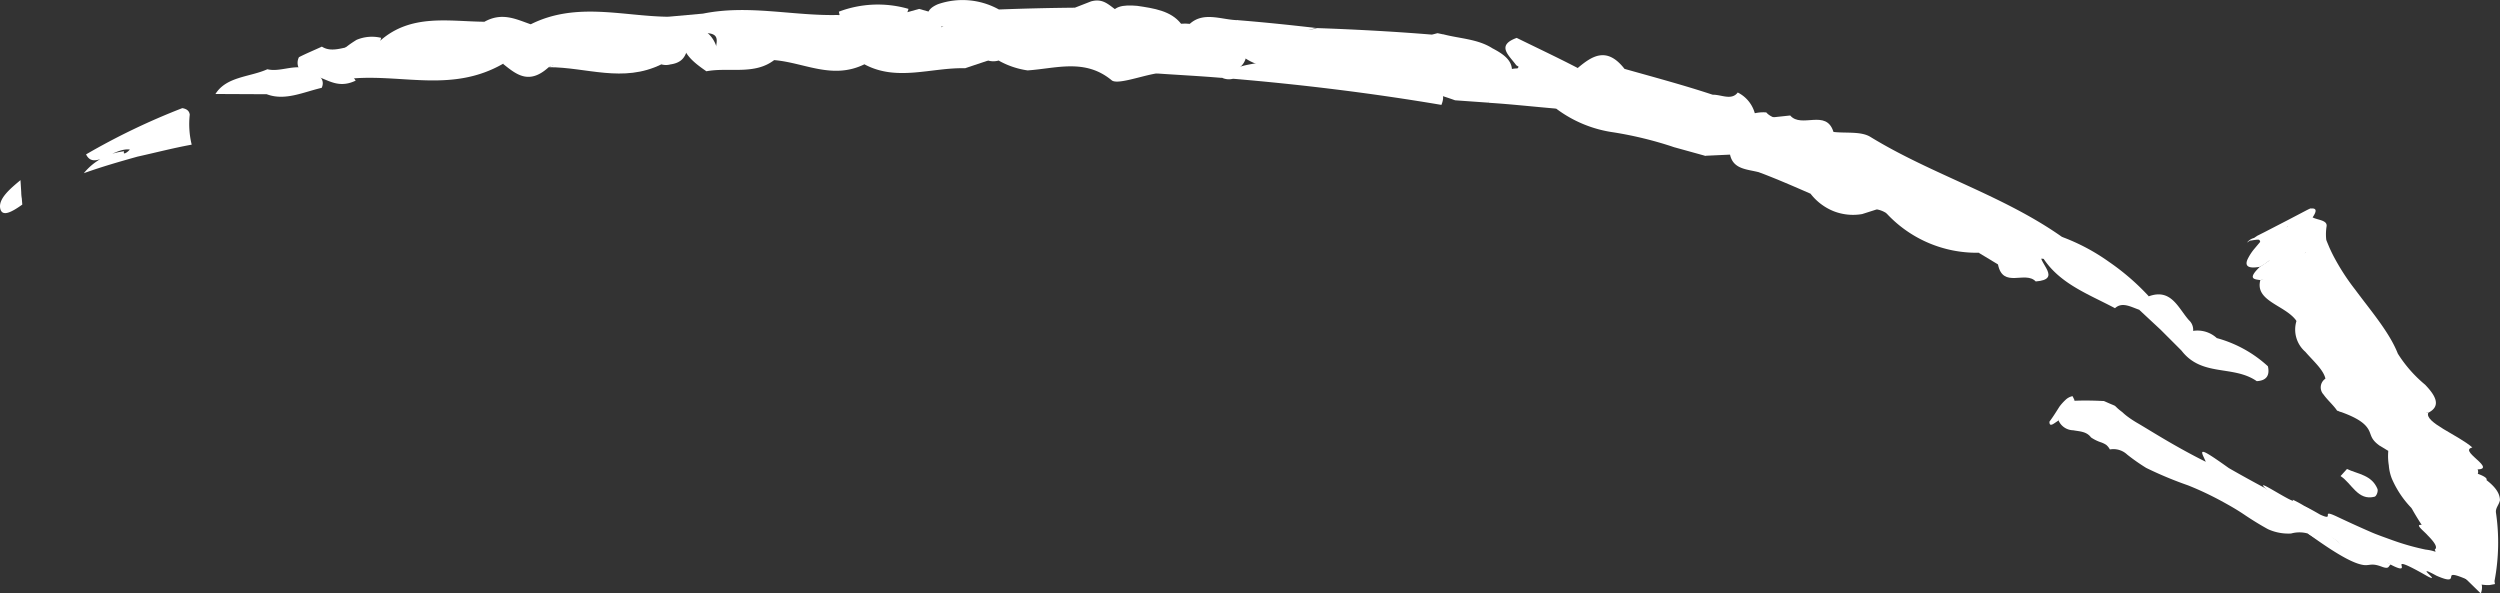 <svg xmlns="http://www.w3.org/2000/svg" xmlns:xlink="http://www.w3.org/1999/xlink" id="Gruppe_643" data-name="Gruppe 643" width="210.479" height="49.966" viewBox="0 0 210.479 49.966"><rect x="0" y="0" width="210.479" height="49.966" fill="#333333" stroke="none"/><defs><clipPath id="clip-path"><rect id="Rechteck_65" data-name="Rechteck 65" width="210.479" height="49.966" fill="#fff"></rect></clipPath></defs><g id="Gruppe_641" data-name="Gruppe 641" transform="translate(0 0)" clip-path="url(#clip-path)"><path id="Pfad_609" data-name="Pfad 609" d="M158.008,34.729a2.1,2.1,0,0,1,.8.314,3.813,3.813,0,0,0,1.792-.017c1.583-.5,3.312.286,4.938.393,1.147.047,1.339,1.267,2.246,1.6a10.856,10.856,0,0,1,2.021,1.007,5.22,5.22,0,0,0,1.529.791,3.111,3.111,0,0,0,1.136.028c.807-.345,1.843-.562,1.133-1.8-4.966-3.5-10.915-5.235-16.1-8.4-.787-.512-2.085-.312-3.137-.437a3.522,3.522,0,0,0-3.19,1.421,1.976,1.976,0,0,0-.311,1.562c.333.643,1.116,1.578,1.567,1.3,2.982-1.847,3.873,1.242,5.574,2.241" transform="translate(0 -17.1)" fill="#fff"></path><path id="Pfad_610" data-name="Pfad 610" d="M44.681,43.817c-1.208-.415-2.4-1.048-3.894-.213a10.7,10.7,0,0,1-8.761,1.583l.065-.229a3.318,3.318,0,0,0-2.07.169c-2.05,1.258-2.582,2.4-.207,3.241,4.23-.312,8.333,1.181,12.532-1.224,1.583-.824,3.359-1.6,2.335-3.327" transform="translate(0 -41.772)" fill="#fff"></path><path id="Pfad_611" data-name="Pfad 611" d="M44.681,44.564l-2.335,3.327c1.11.885,2.178,1.806,3.848.287,1.279-.553,2.836-.213,4.081-.9l3.355-1.16a10.222,10.222,0,0,0,1.064-.449c.727-.476,1.792-.8,1.565-1.739-3.833-.043-7.749-1.28-11.578.635" transform="translate(0 -42.519)" fill="#fff"></path><path id="Pfad_612" data-name="Pfad 612" d="M65.183,48.692c2.528.207,4.9,1.673,7.592.352,1.249-.9,3.526-.453,4.343-1.956a1.806,1.806,0,0,0-.719-2.439l.09-.27a9.293,9.293,0,0,0-5.865.235l.063.275c-2.33.593-5.432.276-6.116,2.894a1.356,1.356,0,0,0,.612.909" transform="translate(0 -43.631)" fill="#fff"></path><path id="Pfad_613" data-name="Pfad 613" d="M121.5,41.4l-.471-.1-.445.115c-1.02,1.3-3.318-.278-4.34,1.015a2.718,2.718,0,0,0,.2,1.913c.43,1.127,1.738,1.227,2.8,1.609,1.1.3,2.193.614,3.263,1l2.834.2a2.966,2.966,0,0,1,1.928-2.456c.181-1.032-.645-1.615-1.622-2.124-1.229-.789-2.759-.81-4.144-1.18" transform="translate(0 -38.507)" fill="#fff"></path><path id="Pfad_614" data-name="Pfad 614" d="M144.2,39.026c-2.451-.812-4.941-1.476-7.425-2.177a1.3,1.3,0,0,0-.815,1.384c.456,2.5,2.877,3.792,5.027,5.221l2.571.712c.694-.892,2.2-1.325,2.048-2.713a9.638,9.638,0,0,0-1.406-2.427" transform="translate(0 -31.049)" fill="#fff"></path><path id="Pfad_615" data-name="Pfad 615" d="M83.183,49.9a1.608,1.608,0,0,0,.894,0,17.034,17.034,0,0,1,1.777-.333,12.458,12.458,0,0,0,3.916-1.381,4.018,4.018,0,0,0,.722-2.735q-3.2.03-6.391.152a6.309,6.309,0,0,0-5.139-.443c-1.134.486-.984,1.107-.34,1.779,2.461.14,2.638,2.323,4.561,2.963" transform="translate(0 -44.804)" fill="#fff"></path><path id="Pfad_616" data-name="Pfad 616" d="M118.988,43.774l-1.763-1.021c-.965-.725-2.684.077-3.377-1.209a2.118,2.118,0,0,0-1.075-.407c-.984.041-1.849.5-2.862.449a5.666,5.666,0,0,0-2.8.172c-1,.414-2.223.359-3.188.837a.563.563,0,0,0-.1.82c5.88.5,11.733,1.219,17.532,2.2.771-1.908-1.811-1.026-2.363-1.839" transform="translate(0 -36.784)" fill="#fff"></path><path id="Pfad_617" data-name="Pfad 617" d="M65.08,48.287c1-1.934,3.8-1.915,5.608-2.972-3.86.118-7.654-.907-11.556-.1a1.105,1.105,0,0,0-.455.839,1.544,1.544,0,0,0,.5.794c2.183-.1.43,1.519,1.43,1.947a4.748,4.748,0,0,0,4.477-.5" transform="translate(0 -44.057)" fill="#fff"></path><path id="Pfad_618" data-name="Pfad 618" d="M84.874,44.251l-.8.611a6.965,6.965,0,0,0,2.444.831c2.44-.169,4.834-1.022,7.076.831.468.391,2.465-.363,3.766-.576,1.281-.4,1.82-1.057,1.13-2.141-1.034-.661-2.214-.416-3.356-.387-1.59-.012-3.172-.615-4.776-.143-1.727.662-3.748.35-5.487.974" transform="translate(0 -39.765)" fill="#fff"></path><path id="Pfad_619" data-name="Pfad 619" d="M32.026,46.984A5.954,5.954,0,0,0,40.787,45.4c-2.974-.024-6.163-.7-8.761,1.583" transform="translate(0 -43.569)" fill="#fff"></path><path id="Pfad_620" data-name="Pfad 620" d="M140.983,42.552c-.963-1.947-2.854-3.356-4.554-4.9-1.667.584-3.65-.629-5.251.221a.972.972,0,0,0-.16,1.42,10.434,10.434,0,0,0,4.852,2,31.744,31.744,0,0,1,5.113,1.259" transform="translate(0 -30.147)" fill="#fff"></path><path id="Pfad_621" data-name="Pfad 621" d="M158.008,36.655c-.679-1.6-1.386-3.224-2.086-4.747-2.112-.372-1.857,3.382-4.689,1.222-1.348-.906-2.469-.909-3.1.412,1.454.551,2.881,1.17,4.3,1.791a4.639,4.639,0,0,0,1.934,1.469,4.476,4.476,0,0,0,2.414.245Z" transform="translate(0 -19.025)" fill="#fff"></path><path id="Pfad_622" data-name="Pfad 622" d="M173.607,23.889l-1.765,1.5c1.387,2.387,3.915,3.272,6.223,4.5.6-.557,1.331-.113,2.034.13.808-.008.957-.469.813-1.131a19.744,19.744,0,0,0-3.351-2.9,16.988,16.988,0,0,0-3.954-2.1" transform="translate(0 -3.941)" fill="#fff"></path><path id="Pfad_623" data-name="Pfad 623" d="M112.538,46.963c.3,0,.609.017.913.048a1.907,1.907,0,0,0,3.053-.384c.958-1.128,3.575.492,4.084-1.386-3.24-.265-6.48-.44-9.715-.553-.9.4-2.6-.542-2.833.578-.248,1.183,1.438,1.424,2.488,1.9a3.253,3.253,0,0,0,2.01-.2" transform="translate(0 -42.324)" fill="#fff"></path><path id="Pfad_624" data-name="Pfad 624" d="M168.458,30.971c-1.267-.066-.791-2.147-2.444-1.778-1.916.461-4.044-.932-5.929-.379-.422.123-.847.259-1.273.4a10.339,10.339,0,0,0,7.769,3.335c1-.182,1.985-.379,1.877-1.579" transform="translate(0 -11.27)" fill="#fff"></path><path id="Pfad_625" data-name="Pfad 625" d="M148.136,40.5c1.025-.142,2.068-.309,3.1-.411l.53-1.463c1.533-2.641-2.144-2.06-3.059-3.173a3.181,3.181,0,0,0-1.31.168c-1.048.913-1.917,1.917-1.742,3.382.264,1.27,1.484,1.227,2.484,1.5" transform="translate(0 -25.988)" fill="#fff"></path><path id="Pfad_626" data-name="Pfad 626" d="M90.868,49.069c1.63.122,3.042,1.159,4.8.767.3-.521.872-.912,1.133-1.455a1.453,1.453,0,0,0-.764-1.123c-.584-.367-1.228-.675-1.814-1.046-.735-.378-1.218-1.209-2.381-.87l-1.345.525c-.514.667-2.066,1.109-.753,2.16-.037.613.4.925,1.128,1.042" transform="translate(0 -45.22)" fill="#fff"></path><path id="Pfad_627" data-name="Pfad 627" d="M15.346,35.385a57.486,57.486,0,0,0-8.1,3.892c.664,1.37,2.238-.536,3.648-.415.183-.061-.62.656-.443.154a5.08,5.08,0,0,0-3.392,1.845c1.483-.533,3-.969,4.505-1.391,1.541-.341,3.043-.733,4.575-1.011a7.286,7.286,0,0,1-.163-2.528q-.057-.456-.626-.546" transform="translate(0 -26.28)" fill="#fff"></path><path id="Pfad_628" data-name="Pfad 628" d="M49.807,45.038l-3.613,1.67c3.175-.007,6.253,1.35,9.489-.241.84-1.208,1.226-2.3-1.1-2.693l-.274.205c-1.537.275-2.639,1.731-4.5,1.059" transform="translate(0 -41.05)" fill="#fff"></path><path id="Pfad_629" data-name="Pfad 629" d="M110.719,46.852c-1.262-.781-2.43-1.551.154-2.01-2.213-.256-4.43-.487-6.65-.665-1.177,1.059-.353,2.035.358,3.02a4.347,4.347,0,0,0,3.148.892c.729-.834,1.328.142,1.992.178a1.887,1.887,0,0,0,1-1.415" transform="translate(0 -42.478)" fill="#fff"></path><path id="Pfad_630" data-name="Pfad 630" d="M76.521,44.282c-1.266.521-3.512-.288-3.746,1.621,2.735,1.478,5.64.258,8.473.332,1.126-1.814-.87-1.915-2.205-2.386a5.391,5.391,0,0,0-2.522.433" transform="translate(0 -40.49)" fill="#fff"></path><path id="Pfad_631" data-name="Pfad 631" d="M104.948,46.289l-.725-2.735c-1.365-.019-2.872-.758-4.051.309a1.43,1.43,0,0,0-.38.9c.176.788.7,1.505.85,2.3.223,1.022,1.517.885,2.274,1.354a1.354,1.354,0,0,0,.9.068l.227-.738a1.564,1.564,0,0,0,.9-1.459" transform="translate(0 -41.856)" fill="#fff"></path><path id="Pfad_632" data-name="Pfad 632" d="M131.517,44.24c1.549-.5,4.01,2.938,4.912-.389l.342-1.708c-1.5-1.923-2.75-1.074-3.94-.073-.458.412-1.4.3-1.695.911a1.349,1.349,0,0,0-.036.909Z" transform="translate(0 -36.344)" fill="#fff"></path><path id="Pfad_633" data-name="Pfad 633" d="M190.936,20.876a10.4,10.4,0,0,0-4.3-2.371,2.4,2.4,0,0,0-2.453-.486,1.3,1.3,0,0,0-.525,1.532c1.719,2.248,4.356,1.2,6.342,2.58.821-.045,1.11-.482.939-1.255" transform="translate(0 9.959)" fill="#fff"></path><path id="Pfad_634" data-name="Pfad 634" d="M18.14,44.068l4.315.02c1.539.582,3.07-.176,4.63-.538.243-.537-.037-.91-.461-1.24a3.264,3.264,0,0,0-1.027-.426c-.962-.253-2.107.347-3.086.1-1.456.663-3.446.6-4.371,2.083" transform="translate(0 -36.155)" fill="#fff"></path><path id="Pfad_635" data-name="Pfad 635" d="M131.018,44.2l.5-1.254-.233-.272a6.2,6.2,0,0,0-3.085-1.817,2.349,2.349,0,0,0-1.206.086c-1.267.614-2.054,1.434-1.647,2.765,1.894.12,3.775.331,5.674.492" transform="translate(0 -35.055)" fill="#fff"></path><path id="Pfad_636" data-name="Pfad 636" d="M59.336,44.865l-.159-.9c-1.489-.1-1.525.752-1.727,1.483-.084,1.268.908,2.056,2.021,2.823,1.9-.355,4.043.341,5.712-.944l-.1-.831c-1.6-.073-3.327.6-4.781-.342a2.537,2.537,0,0,0-.964-1.293" transform="translate(0 -42.271)" fill="#fff"></path><path id="Pfad_637" data-name="Pfad 637" d="M58.318,46.625a1.419,1.419,0,0,1,.859-1.586l-.044-.548-2.874.258-1.678,1.316c1.227.675.869,1.76,1.1,2.693a1.374,1.374,0,0,0,.75.007c1.629-.229,1.224-1.439,1.885-2.14" transform="translate(0 -43.34)" fill="#fff"></path><path id="Pfad_638" data-name="Pfad 638" d="M183.655,25.181l.854-1.21a1.094,1.094,0,0,0-.22-1.345c-.906-1.022-1.49-2.7-3.377-2.01l-.813,1.132,1.81,1.684Z" transform="translate(0 4.33)" fill="#fff"></path><path id="Pfad_639" data-name="Pfad 639" d="M78.266,45.742c1.185.505,2.779.649,2.983,2.006l1.934-.646c-.693-1.435-.941-3.225-3.892-2.824-.842.287-1.323.717-1.025,1.464" transform="translate(0 -42.003)" fill="#fff"></path><path id="Pfad_640" data-name="Pfad 640" d="M131.414,46.776c.054-.772,1.972-.243,1.417-1.426-1.691-.879-3.412-1.687-5.138-2.536-1.76.638-.64,1.466-.04,2.3a12.555,12.555,0,0,0,3.761,1.666" transform="translate(0 -39.624)" fill="#fff"></path><path id="Pfad_641" data-name="Pfad 641" d="M145.651,40.57c1.559-.7,1.44-2.283,2.127-3.444l-.005.095c-1.433-.688-2.3-.441-2.355.915-.515.909-2.787.812-1.864,2.531Z" transform="translate(0 -27.552)" fill="#fff"></path><path id="Pfad_642" data-name="Pfad 642" d="M171.393,29.349c2.236-.175.244-1.526.415-2.277l-1.648-.8c-1.167.046-2.061.4-1.947,1.644.417,2.067,2.3.5,3.18,1.435" transform="translate(0 -5.653)" fill="#fff"></path><path id="Pfad_643" data-name="Pfad 643" d="M30.17,42.9c-1.023-.014-2.154.674-3.07.077-.645.3-1.3.567-1.931.889a1.045,1.045,0,0,0,.576,1.458l.049.016c1.472-.027,2.345,1.365,4.151.5l-.131-.19c-.416-.883-1.213-1.768.356-2.751" transform="translate(0 -39.052)" fill="#fff"></path><path id="Pfad_644" data-name="Pfad 644" d="M78.266,48.809l1.026-1.463L78.368,46.1l-.981-.279-.988.27.122,2.774c.619.823,1.163-.035,1.745-.053" transform="translate(0 -45.07)" fill="#fff"></path><path id="Pfad_645" data-name="Pfad 645" d="M150.724,37.323l-2.144.229c1.007.942,3.448.7,3.183,2.692l2.6-1.535c-.605-1.971-2.694-.271-3.643-1.386" transform="translate(0 -27.601)" fill="#fff"></path><path id="Pfad_646" data-name="Pfad 646" d="M102.916,45.946c-.56-.486-1.124-.965-1.693-1.43a2.5,2.5,0,0,0-2.925-.979l-.935,2.029c1.851.129,3.706.221,5.553.38" transform="translate(0 -39.383)" fill="#fff"></path><path id="Pfad_647" data-name="Pfad 647" d="M145.418,42.179c.785-.326,1.567-.62,2.356-.914a2.775,2.775,0,0,0-1.471-1.884c-.525.7-1.395.165-2.107.189-.278,1.029-.567,2.062,1.222,2.609" transform="translate(0 -31.594)" fill="#fff"></path><path id="Pfad_648" data-name="Pfad 648" d="M168.213,30.452l1.947-1.645c-.172-1.008-.728-1.355-1.7-.915l-1.877,1.579Z" transform="translate(0 -8.192)" fill="#fff"></path><path id="Pfad_649" data-name="Pfad 649" d="M93.446,48.573l2.362.878c1.221-.145,2.616.453,3.627-.489-.838-1.086-2.28-1.3-3.69-1.508-1.17-.1-2.186-.021-2.3,1.119" transform="translate(0 -46.962)" fill="#fff"></path><path id="Pfad_650" data-name="Pfad 650" d="M1.877,34.083l-.041-.51a3.38,3.38,0,0,1-.048-.527l-.064-1.022C.9,32.715-.2,33.608.031,34.46c.186.681.992.232,1.846-.377" transform="translate(0 -16.859)" fill="#fff"></path><path id="Pfad_651" data-name="Pfad 651" d="M99.434,46.456c-1.2.188-2.719-.825-3.626.489l.824.733c1.546,1.016,2.565.236,3.618-.524a1.607,1.607,0,0,0-.079-.689L99.8,46.44Z" transform="translate(0 -44.456)" fill="#fff"></path><path id="Pfad_652" data-name="Pfad 652" d="M197.6,8.1l-.545.6c.953.617,1.452,2.1,2.862,1.74.163-.04.323-.467.246-.658-.487-1.182-1.64-1.239-2.563-1.677" transform="translate(0 31.381)" fill="#fff"></path><path id="Pfad_653" data-name="Pfad 653" d="M207.456,3.405l1.407,1.373c.314-.8-.153-1.392-.7-1.971-.914-.9-1.685-1.914-2.6-2.807-.254,1.119.637,1.865,1.245,2.7a5.648,5.648,0,0,1,.644.7" transform="translate(0 45.188)" fill="#fff"></path><path id="Pfad_654" data-name="Pfad 654" d="M116.5,43.3l-3.051.385c-.213,3.578,2.345,1.177,3.771,1.28a1.444,1.444,0,0,0-.72-1.665" transform="translate(0 -39.002)" fill="#fff"></path><path id="Pfad_655" data-name="Pfad 655" d="M90.868,46.363,89.74,45.322c-1.608.573-3.6.511-4.867,1.677,2.036-.07,4.2.7,5.995-.636" transform="translate(0 -42.514)" fill="#fff"></path><path id="Pfad_656" data-name="Pfad 656" d="M110.719,44.117a1.239,1.239,0,0,0-1,1.415c1.345.2,2.367-.072,2.818-1.15-.605-.1-1.213-.177-1.82-.265" transform="translate(0 -39.743)" fill="#fff"></path><path id="Pfad_657" data-name="Pfad 657" d="M100.25,44.835c-1.21.176-2.415.33-3.618.524a1.14,1.14,0,0,0-.969,1.4c.878-.165,1.757-.325,2.635-.464l2.924.978c1.788-1.281-.778-1.592-.972-2.433" transform="translate(0 -42.137)" fill="#fff"></path><path id="Pfad_658" data-name="Pfad 658" d="M128.053,42.342a1.152,1.152,0,0,0-.353.571,6.531,6.531,0,0,0,3.583,1.654,1.131,1.131,0,0,1,.131-.472c-.617-1.249-1.9-1.635-3.361-1.753" transform="translate(0 -36.943)" fill="#fff"></path><path id="Pfad_659" data-name="Pfad 659" d="M201.289,27.582c1.142.6.922.191.894.021s.259-.159,2.246.985c1.156.555-1.337-1.191.692-.084,1.274.566,1.208.242,1.254.068.017-.183.21-.249,1.593.375l.862.013.429,0h.214c.037-.014.07.034.11-.039.005-.041-.012-.059-.018-.091a7.23,7.23,0,0,1-.269-1.357,14.945,14.945,0,0,1,.156-3.3,4.762,4.762,0,0,0,.081-.765c-.015-.3-.039-.609-.086-.927a5.3,5.3,0,0,0-1.088-2.3.444.444,0,0,0,.28-.4c.022-.7-1.529-1.8-2.786-2.762-1.221-.979-2.182-1.814-1.624-2.583.321-.871-.754-1.943-1.835-2.923-1.087-1-2.261-1.905-2.51-2.971-1.805-1.12-1.907-2.472-2.3-4.034a3.105,3.105,0,0,1-1.421-1.772,2.855,2.855,0,0,0-1.452-1.7,6.972,6.972,0,0,0-2.976,2.138c-.64.967-.159,1.358-.232,1.982.9.366,1.964.807,2.112,1.647a7.29,7.29,0,0,0,1.8,3.329,8.379,8.379,0,0,1,1.941,3.064c-.815.49.017,1.036.944,1.683,1.726,1.055,2.778,2.153,2.043,2.678l.734.446a5.29,5.29,0,0,0,.874,1.477c.348.488.733.985,1.051,1.465.615.918.819,1.684.027,1.866.274.5.558.954.858,1.424-.629-.08.194.517.511.886.619.621.8.984.632,1.147-.048.018-.044.063-.007.125l.032.052c.005.036-.053.043-.083.023l-.192-.056a4.12,4.12,0,0,0-.559-.1,20.434,20.434,0,0,1-2.768-.781l-.917-.332c-.332-.125-.624-.227-1.088-.436-.858-.375-1.76-.786-2.677-1.22-.8-.38-.79-.26-.787-.134s.01.261-.653-.047c-.815-.472-1.341-.754-1.356-.672.887.739-.281.063-1.2-.47-.931-.537-1.609-.933-.228.234.826.662,1.907,1.493,3.049,2.324,2.946,2.084,3.59,2.294,3.911,2.273s.315-.276,1.779.534" transform="translate(0 19.96)" fill="#fff"></path><path id="Pfad_660" data-name="Pfad 660" d="M196.436,14.514l-2.98-2.231c-.88-.591-1.854-1.289-2.757-1.929-1.091-.585-2.108-1.145-3.051-1.688-1.541-1.1-2.055-1.407-2.2-1.363s.107.454.259.834l-.58-.293c-2.3-1.187-4.02-2.292-5.134-2.946a8.546,8.546,0,0,1-.929-.612,4.612,4.612,0,0,1-.38-.326c-.152-.114-.3-.23-.428-.35l-.188-.181c-.129-.065-.309-.133-.461-.2l-.473-.208L176.628,3c-.679-.024-1.34-.03-1.961,0a.974.974,0,0,0-.929.375,2.357,2.357,0,0,0-.419,1.3,1.374,1.374,0,0,0,1.225.808c.525.1,1.119.087,1.5.6a3.33,3.33,0,0,0,.857.421,1.93,1.93,0,0,1,.425.209,1.269,1.269,0,0,1,.307.385,1.688,1.688,0,0,1,1.457.431,16.517,16.517,0,0,0,1.6,1.122,31.757,31.757,0,0,0,3.518,1.468c.629.251,1.29.54,2.054.924.382.192.791.41,1.24.662s.919.522,1.563.96c.686.457,1.322.841,1.882,1.146a4.142,4.142,0,0,0,1.945.364,2.579,2.579,0,0,1,1.4,0c1.055.637,2.573,1.6,3.35,1.947.383.173.6.2.438-.04a12.349,12.349,0,0,0-1.65-1.558" transform="translate(0 30.742)" fill="#fff"></path><path id="Pfad_661" data-name="Pfad 661" d="M207.375.7a9.5,9.5,0,0,1,.958,4.663,7.615,7.615,0,0,0,.548,3.192c.2.536-.066.719-.017,1.1-.7.008-1.38-.177-.9.433a3.44,3.44,0,0,0,1.592.354c.142-.014.257-.044.387-.064.035-.021.06.023.106-.048.007-.053-.014-.072-.017-.108a.418.418,0,0,1-.006-.171,17.275,17.275,0,0,0,.116-5.688c-.066-.412.264-.68.334-1.077-.016-.447-.215-.974-1.133-1.683.132-.244-.639-.557-1.971-.906" transform="translate(0 38.818)" fill="#fff"></path><path id="Pfad_662" data-name="Pfad 662" d="M194.133,18.456l1.378,1.922c.474.672.969,1.33,1.469,1.987a3.7,3.7,0,0,1,.619,1.689,2.018,2.018,0,0,0,1.513,1.428c-.356,1.342.487,2.246,2.486,3.375,1.575.882,2.162,1.927,1.264,2.608a5.732,5.732,0,0,0,1.579.48c1.143-.576.57-1.487-.264-2.358a11.013,11.013,0,0,1-2.3-2.618c-.707-1.8-2.269-3.6-3.589-5.387a18.841,18.841,0,0,1-1.813-2.8q-.194-.372-.367-.763l-.167-.4-.08-.2a.755.755,0,0,1-.019-.127,4.21,4.21,0,0,1,.037-1.04c.082-.528-.758-.526-1.178-.754-.031-.565-.82-.239-2.105.668.271.914,1.244,1.371,1.539,2.291" transform="translate(0 2.804)" fill="#fff"></path><path id="Pfad_663" data-name="Pfad 663" d="M203.027,11.349c1.969.729,2.508.754,2.469.518s-.687-.782-.891-1.106c-.349-.573-.551-1.171-.943-1.819a5.18,5.18,0,0,0-.911-1.1,11.122,11.122,0,0,0-1.676-1.3,4.785,4.785,0,0,0,.043,1.208,3.792,3.792,0,0,0,.261,1.136,8.272,8.272,0,0,0,1.648,2.464" transform="translate(0 31.425)" fill="#fff"></path><path id="Pfad_664" data-name="Pfad 664" d="M198.062,23.3c.662-.725-.165-1.654-1.043-2.487-.912-.852-1.843-1.615-1.946-2.592-.066-.52-.566-.979-.863-1.469a1.185,1.185,0,0,0-.67.157c-.152.1-.218.164-.195.195a2.474,2.474,0,0,0,.744,2.6c.636.743,1.531,1.506,1.693,2.265-.234.479.891.852,2.28,1.333" transform="translate(0 9.914)" fill="#fff"></path><path id="Pfad_665" data-name="Pfad 665" d="M192.626,28.922A4.6,4.6,0,0,1,194.7,28.2c.43-.627.268-.786-.135-.75.017-.071-.5.218-.853.4l-1.1.576-1.936,1-.465.235-.1.05-.046.023-.005,0-.295.2h0l-.008,0-.066.02a1.048,1.048,0,0,0-.226.105,1,1,0,0,0-.178.14l-.074.079-.034.042,0,0,0,0h0l.25-.167h.027c.214-.023.679-.127.75-.058.038.049.1.082.069.18l-.46.547a4.265,4.265,0,0,0-.6.926c-.215.517.012.794,1.051.609a3.894,3.894,0,0,0,1.061-.785c1.072-1.206.429-1.57,1.312-2.661" transform="translate(0 -9.895)" fill="#fff"></path><path id="Pfad_666" data-name="Pfad 666" d="M196.436,2.539c1.171,1.069.721.96-.117.555-.815-.394-1.927-1.066-2.021-.9,2.871,2.085,4.013,2.55,4.679,2.656.566.076.654-.2,1.576.154.653.241.508-.11.736-.174A10.192,10.192,0,0,0,198.432,3.4a4.555,4.555,0,0,1-2-.861" transform="translate(0 42.717)" fill="#fff"></path><path id="Pfad_667" data-name="Pfad 667" d="M204.441,10.924l-1.579-.48c-.067.776.584,1.558,1.5,2.431.953.866,2.194,1.821,2.976,2.687,2.075.354,1.874-.05,1.384-.526s-1.271-1.023-.571-1.186c-1.181-1.043-4.066-2.121-3.708-2.926" transform="translate(0 23.824)" fill="#fff"></path><path id="Pfad_668" data-name="Pfad 668" d="M198.062,16.381c.035-.481-1.033-.962-2.28-1.333a.88.88,0,0,0-.153,1.342c.309.445.85.914,1.135,1.352,1.086.22,2.3.533,2.42.193-1.545-.667-1.733-1.088-1.122-1.554" transform="translate(0 16.833)" fill="#fff"></path><path id="Pfad_669" data-name="Pfad 669" d="M174.483,14.2a1.191,1.191,0,0,0-.6.329,4.071,4.071,0,0,0-.493.551c-.262.411-.544.872-.844,1.265-.012.559.443.081.779-.1.226-.973.642-1.486,1.347-1.67-.06-.135-.122-.261-.184-.379" transform="translate(0 19.154)" fill="#fff"></path><path id="Pfad_670" data-name="Pfad 670" d="M193.346,26.6a6.249,6.249,0,0,0,.865-.352,2.371,2.371,0,0,0-2.365-1.75,3.8,3.8,0,0,0-.164-1.212.586.586,0,0,0-.45-.333,2.53,2.53,0,0,0-.931.212c-.48,1.79,2.122,2.1,3.045,3.435" transform="translate(0 0.422)" fill="#fff"></path><path id="Pfad_671" data-name="Pfad 671" d="M190.3,26.976a1.069,1.069,0,0,1,.607.031.985.985,0,0,1,.363.385,2.96,2.96,0,0,0,.575.917c.752-.8.271-1.171.08-1.633.111-.187.2-.371.279-.537a4.106,4.106,0,0,0,.233-.391.725.725,0,0,0,.114-.537c-.1-.238-.557-.223-1.511.126q-.387.276-.787.529c-1.069,1.03-.452,1.037.047,1.11" transform="translate(0 -3.394)" fill="#fff"></path><path id="Pfad_672" data-name="Pfad 672" d="M199.184,12.638l-2.419-.193c1.864.62,2.392,1.156,2.644,1.594s.155.8.932,1.351c1.594.039,1.424-.466.826-1.031a23.4,23.4,0,0,1-1.983-1.721" transform="translate(0 22.129)" fill="#fff"></path><path id="Pfad_673" data-name="Pfad 673" d="M190.7,6.634a10.439,10.439,0,0,0,2.757,1.928c-.822-.755-.2-.422.565-.017s1.639.873,1,.3a10.319,10.319,0,0,0-2-1.241c.251.3-.645-.215-1.407-.657s-1.411-.818-.911-.314" transform="translate(0 34.462)" fill="#fff"></path><path id="Pfad_674" data-name="Pfad 674" d="M191.04,29.6l.884,1.339c.734-.677,1.437-1.4,2.209-2.023,1.189-1.929.057-2.219-1.507-2.234-2.414,1.825-1.356,2.07-1.586,2.918" transform="translate(0 -7.657)" fill="#fff"></path><path id="Pfad_675" data-name="Pfad 675" d="M199.112,24.8a2.357,2.357,0,0,1-.824-1.612,1.85,1.85,0,0,0-1.308-1.5c-.61,1.575-.943,2.548,2.132,3.116" transform="translate(0 3.488)" fill="#fff"></path></g></svg>
